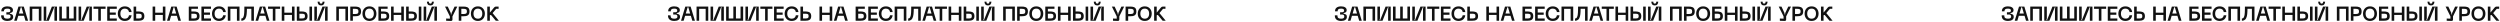 <?xml version="1.0" encoding="UTF-8"?> <svg xmlns="http://www.w3.org/2000/svg" width="4480" height="40" viewBox="0 0 4480 40" fill="none"> <path d="M1.98 27.48H6.624C6.624 29.736 7.128 31.308 8.136 32.196C9.144 33.06 10.86 33.492 13.284 33.492C15.276 33.492 16.716 33.18 17.604 32.556C18.516 31.932 18.972 30.96 18.972 29.64C18.972 27.216 17.628 26.004 14.94 26.004H11.412V21.972H14.94C17.388 21.972 18.612 20.928 18.612 18.84C18.612 17.712 18.204 16.872 17.388 16.32C16.596 15.744 15.228 15.456 13.284 15.456C10.956 15.456 9.324 15.828 8.388 16.572C7.452 17.316 6.984 18.552 6.984 20.28H2.34C2.34 17.304 3.312 15.084 5.256 13.62C7.2 12.156 9.876 11.424 13.284 11.424C16.356 11.424 18.78 12.024 20.556 13.224C22.356 14.424 23.256 16.092 23.256 18.228C23.256 19.86 22.776 21.048 21.816 21.792C20.88 22.536 19.5 23.064 17.676 23.376V24.564C18.612 24.732 19.38 24.912 19.98 25.104C20.604 25.296 21.216 25.596 21.816 26.004C22.44 26.388 22.896 26.928 23.184 27.624C23.472 28.32 23.616 29.184 23.616 30.216C23.616 32.568 22.68 34.38 20.808 35.652C18.936 36.9 16.428 37.524 13.284 37.524C9.78 37.524 7.02 36.732 5.004 35.148C2.988 33.54 1.98 30.984 1.98 27.48Z" fill="#111111"></path> <path d="M45.636 37.164L43.008 28.308H32.712L30.084 37.164H25.404L33.072 11.784H42.612L50.316 37.164H45.636ZM33.9 24.276H41.784L38.436 12.972H37.248L33.9 24.276Z" fill="#111111"></path> <path d="M74.199 11.784V37.164H69.555V15.816H57.855V37.164H53.211V11.784H74.199Z" fill="#111111"></path> <path d="M102.145 37.164H97.501V15.996L98.329 12.972H97.141L87.493 37.164H78.314V11.784H82.921V32.952L82.094 35.976H83.281L92.966 11.784H102.145V37.164Z" fill="#111111"></path> <path d="M132.075 11.784H136.719V37.164H106.227V11.784H110.871V33.132H119.151V11.784H123.795V33.132H132.075V11.784Z" fill="#111111"></path> <path d="M164.653 37.164H160.009V15.996L160.837 12.972H159.649L150.001 37.164H140.821V11.784H145.429V32.952L144.601 35.976H145.789L155.473 11.784H164.653V37.164Z" fill="#111111"></path> <path d="M189.185 11.784V15.816H180.725V37.164H176.081V15.816H167.549V11.784H189.185Z" fill="#111111"></path> <path d="M192.113 37.164V11.784H209.285V15.816H196.757V22.44H207.485V26.472H196.757V33.132H209.285V37.164H192.113Z" fill="#111111"></path> <path d="M211.089 24.456C211.089 20.688 212.229 17.58 214.509 15.132C216.789 12.66 219.837 11.424 223.653 11.424C227.085 11.424 229.869 12.336 232.005 14.16C234.141 15.96 235.401 18.432 235.785 21.576H231.141C230.853 19.608 230.049 18.096 228.729 17.04C227.433 15.984 225.765 15.456 223.725 15.456C221.205 15.456 219.237 16.26 217.821 17.868C216.429 19.452 215.733 21.648 215.733 24.456C215.733 27.264 216.429 29.472 217.821 31.08C219.237 32.688 221.205 33.492 223.725 33.492C225.765 33.492 227.433 32.964 228.729 31.908C230.049 30.828 230.853 29.304 231.141 27.336H235.785C235.401 30.504 234.141 33 232.005 34.824C229.869 36.624 227.085 37.524 223.653 37.524C219.837 37.524 216.789 36.3 214.509 33.852C212.229 31.38 211.089 28.248 211.089 24.456Z" fill="#111111"></path> <path d="M244.043 11.784V20.532H247.967C249.263 20.532 250.403 20.604 251.387 20.748C252.395 20.868 253.379 21.108 254.339 21.468C255.299 21.828 256.079 22.308 256.679 22.908C257.279 23.508 257.759 24.312 258.119 25.32C258.503 26.328 258.695 27.516 258.695 28.884C258.695 30.564 258.431 31.968 257.903 33.096C257.375 34.224 256.595 35.076 255.563 35.652C254.531 36.228 253.415 36.624 252.215 36.84C251.039 37.056 249.623 37.164 247.967 37.164H239.399V11.784H244.043ZM244.043 33.132H247.967C250.247 33.132 251.831 32.868 252.719 32.34C253.607 31.788 254.051 30.636 254.051 28.884C254.051 27.108 253.607 25.944 252.719 25.392C251.831 24.84 250.247 24.564 247.967 24.564H244.043V33.132Z" fill="#111111"></path> <path d="M291.788 11.784H296.396V37.164H291.788V26.76H278.144V37.164H273.5V11.784H278.144V22.728H291.788V11.784Z" fill="#111111"></path> <path d="M319.538 37.164L316.91 28.308H306.614L303.986 37.164H299.306L306.974 11.784H316.514L324.218 37.164H319.538ZM307.802 24.276H315.686L312.338 12.972H311.15L307.802 24.276Z" fill="#111111"></path> <path d="M346.861 20.532C348.157 20.532 349.297 20.604 350.281 20.748C351.289 20.868 352.273 21.108 353.233 21.468C354.193 21.828 354.973 22.308 355.573 22.908C356.173 23.508 356.653 24.312 357.013 25.32C357.397 26.328 357.589 27.516 357.589 28.884C357.589 30.564 357.325 31.968 356.797 33.096C356.269 34.224 355.489 35.076 354.457 35.652C353.425 36.228 352.309 36.624 351.109 36.84C349.933 37.056 348.517 37.164 346.861 37.164H338.293V11.784H354.745V15.816H342.937V20.532H346.861ZM346.861 33.132C349.141 33.132 350.725 32.868 351.613 32.34C352.501 31.788 352.945 30.636 352.945 28.884C352.945 27.108 352.501 25.944 351.613 25.392C350.725 24.84 349.141 24.564 346.861 24.564H342.937V33.132H346.861Z" fill="#111111"></path> <path d="M360.934 37.164V11.784H378.106V15.816H365.578V22.44H376.306V26.472H365.578V33.132H378.106V37.164H360.934Z" fill="#111111"></path> <path d="M379.91 24.456C379.91 20.688 381.05 17.58 383.33 15.132C385.61 12.66 388.658 11.424 392.474 11.424C395.906 11.424 398.69 12.336 400.826 14.16C402.962 15.96 404.222 18.432 404.606 21.576H399.962C399.674 19.608 398.87 18.096 397.55 17.04C396.254 15.984 394.586 15.456 392.546 15.456C390.026 15.456 388.058 16.26 386.642 17.868C385.25 19.452 384.554 21.648 384.554 24.456C384.554 27.264 385.25 29.472 386.642 31.08C388.058 32.688 390.026 33.492 392.546 33.492C394.586 33.492 396.254 32.964 397.55 31.908C398.87 30.828 399.674 29.304 399.962 27.336H404.606C404.222 30.504 402.962 33 400.826 34.824C398.69 36.624 395.906 37.524 392.474 37.524C388.658 37.524 385.61 36.3 383.33 33.852C381.05 31.38 379.91 28.248 379.91 24.456Z" fill="#111111"></path> <path d="M429.207 11.784V37.164H424.563V15.816H412.863V37.164H408.219V11.784H429.207Z" fill="#111111"></path> <path d="M455.015 11.784V37.164H450.407V15.816H442.487C442.463 17.712 442.415 19.356 442.343 20.748C442.295 22.14 442.187 23.628 442.019 25.212C441.851 26.796 441.623 28.14 441.335 29.244C441.047 30.324 440.651 31.404 440.147 32.484C439.643 33.54 439.043 34.392 438.347 35.04C437.675 35.664 436.835 36.18 435.827 36.588C434.843 36.972 433.715 37.164 432.443 37.164V33.132C433.331 33.132 434.087 32.916 434.711 32.484C435.359 32.052 435.875 31.296 436.259 30.216C436.643 29.112 436.955 28.08 437.195 27.12C437.435 26.136 437.591 24.648 437.663 22.656C437.759 20.664 437.819 19.044 437.843 17.796C437.867 16.524 437.879 14.592 437.879 12C437.879 11.904 437.879 11.832 437.879 11.784H455.015Z" fill="#111111"></path> <path d="M478.163 37.164L475.535 28.308H465.239L462.611 37.164H457.931L465.599 11.784H475.139L482.843 37.164H478.163ZM466.427 24.276H474.311L470.963 12.972H469.775L466.427 24.276Z" fill="#111111"></path> <path d="M501.97 11.784V15.816H493.51V37.164H488.866V15.816H480.334V11.784H501.97Z" fill="#111111"></path> <path d="M523.187 11.784H527.795V37.164H523.187V26.76H509.543V37.164H504.899V11.784H509.543V22.728H523.187V11.784Z" fill="#111111"></path> <path d="M536.543 11.784V20.532H540.467C541.763 20.532 542.903 20.604 543.887 20.748C544.895 20.868 545.879 21.108 546.839 21.468C547.799 21.828 548.579 22.308 549.179 22.908C549.779 23.508 550.259 24.312 550.619 25.32C551.003 26.328 551.195 27.516 551.195 28.884C551.195 30.564 550.931 31.968 550.403 33.096C549.875 34.224 549.095 35.076 548.063 35.652C547.031 36.228 545.915 36.624 544.715 36.84C543.539 37.056 542.123 37.164 540.467 37.164H531.899V11.784H536.543ZM554.543 11.784H559.151V37.164H554.543V11.784ZM536.543 33.132H540.467C542.747 33.132 544.331 32.868 545.219 32.34C546.107 31.788 546.551 30.636 546.551 28.884C546.551 27.108 546.107 25.944 545.219 25.392C544.331 24.84 542.747 24.564 540.467 24.564H536.543V33.132Z" fill="#111111"></path> <path d="M581.582 3C581.582 4.968 581.054 6.588 579.998 7.86C578.966 9.132 577.43 9.768 575.39 9.768C573.326 9.768 571.766 9.132 570.71 7.86C569.678 6.588 569.162 4.968 569.162 3H572.726C572.726 4.248 572.942 5.136 573.374 5.664C573.806 6.192 574.478 6.456 575.39 6.456C576.302 6.456 576.962 6.192 577.37 5.664C577.802 5.136 578.018 4.248 578.018 3H581.582ZM587.126 37.164H582.482V15.996L583.31 12.972H582.122L572.474 37.164H563.294V11.784H567.902V32.952L567.074 35.976H568.262L577.946 11.784H587.126V37.164Z" fill="#111111"></path> <path d="M623.621 11.784V37.164H618.977V15.816H607.277V37.164H602.633V11.784H623.621Z" fill="#111111"></path> <path d="M636.015 11.784C637.383 11.784 638.583 11.856 639.615 12C640.671 12.12 641.679 12.372 642.639 12.756C643.599 13.116 644.379 13.62 644.979 14.268C645.603 14.892 646.095 15.72 646.455 16.752C646.815 17.784 646.995 19.008 646.995 20.424C646.995 22.2 646.731 23.676 646.203 24.852C645.699 26.028 644.919 26.928 643.863 27.552C642.831 28.152 641.703 28.572 640.479 28.812C639.255 29.028 637.767 29.136 636.015 29.136H632.343V37.164H627.699V11.784H636.015ZM636.267 25.104C638.403 25.104 639.951 24.804 640.911 24.204C641.871 23.604 642.351 22.344 642.351 20.424C642.351 18.528 641.871 17.292 640.911 16.716C639.951 16.116 638.403 15.816 636.267 15.816H632.343V25.104H636.267Z" fill="#111111"></path> <path d="M652.907 33.852C650.651 31.38 649.523 28.248 649.523 24.456C649.523 20.664 650.651 17.544 652.907 15.096C655.187 12.648 658.235 11.424 662.051 11.424C665.867 11.424 668.903 12.66 671.159 15.132C673.415 17.58 674.543 20.688 674.543 24.456C674.543 28.248 673.415 31.38 671.159 33.852C668.903 36.3 665.867 37.524 662.051 37.524C658.235 37.524 655.187 36.3 652.907 33.852ZM656.183 17.904C654.839 19.512 654.167 21.696 654.167 24.456C654.167 27.216 654.839 29.412 656.183 31.044C657.527 32.676 659.483 33.492 662.051 33.492C664.619 33.492 666.563 32.676 667.883 31.044C669.227 29.412 669.899 27.216 669.899 24.456C669.899 21.696 669.227 19.512 667.883 17.904C666.539 16.272 664.595 15.456 662.051 15.456C659.483 15.456 657.527 16.272 656.183 17.904Z" fill="#111111"></path> <path d="M686.717 20.532C688.013 20.532 689.153 20.604 690.137 20.748C691.145 20.868 692.129 21.108 693.089 21.468C694.049 21.828 694.829 22.308 695.429 22.908C696.029 23.508 696.509 24.312 696.869 25.32C697.253 26.328 697.445 27.516 697.445 28.884C697.445 30.564 697.181 31.968 696.653 33.096C696.125 34.224 695.345 35.076 694.313 35.652C693.281 36.228 692.165 36.624 690.965 36.84C689.789 37.056 688.373 37.164 686.717 37.164H678.149V11.784H694.601V15.816H682.793V20.532H686.717ZM686.717 33.132C688.997 33.132 690.581 32.868 691.469 32.34C692.357 31.788 692.801 30.636 692.801 28.884C692.801 27.108 692.357 25.944 691.469 25.392C690.581 24.84 688.997 24.564 686.717 24.564H682.793V33.132H686.717Z" fill="#111111"></path> <path d="M719.077 11.784H723.685V37.164H719.077V26.76H705.433V37.164H700.789V11.784H705.433V22.728H719.077V11.784Z" fill="#111111"></path> <path d="M732.433 11.784V20.532H736.357C737.653 20.532 738.793 20.604 739.777 20.748C740.785 20.868 741.769 21.108 742.729 21.468C743.689 21.828 744.469 22.308 745.069 22.908C745.669 23.508 746.149 24.312 746.509 25.32C746.893 26.328 747.085 27.516 747.085 28.884C747.085 30.564 746.821 31.968 746.293 33.096C745.765 34.224 744.985 35.076 743.953 35.652C742.921 36.228 741.805 36.624 740.605 36.84C739.429 37.056 738.013 37.164 736.357 37.164H727.789V11.784H732.433ZM750.433 11.784H755.041V37.164H750.433V11.784ZM732.433 33.132H736.357C738.637 33.132 740.221 32.868 741.109 32.34C741.997 31.788 742.441 30.636 742.441 28.884C742.441 27.108 741.997 25.944 741.109 25.392C740.221 24.84 738.637 24.564 736.357 24.564H732.433V33.132Z" fill="#111111"></path> <path d="M777.473 3C777.473 4.968 776.945 6.588 775.889 7.86C774.857 9.132 773.321 9.768 771.281 9.768C769.217 9.768 767.657 9.132 766.601 7.86C765.569 6.588 765.053 4.968 765.053 3H768.617C768.617 4.248 768.833 5.136 769.265 5.664C769.697 6.192 770.369 6.456 771.281 6.456C772.193 6.456 772.853 6.192 773.261 5.664C773.693 5.136 773.909 4.248 773.909 3H777.473ZM783.017 37.164H778.373V15.996L779.201 12.972H778.013L768.365 37.164H759.185V11.784H763.793V32.952L762.965 35.976H764.153L773.837 11.784H783.017V37.164Z" fill="#111111"></path> <path d="M814.58 11.784H819.512L810.799 29.352V34.86C810.799 36.708 809.852 37.596 807.956 37.524L799.496 37.236V33.204L806.156 33.456V29.352L797.444 11.784H802.376L807.884 23.556V25.824H809.072V23.556L814.58 11.784Z" fill="#111111"></path> <path d="M830.359 11.784C831.727 11.784 832.927 11.856 833.959 12C835.015 12.12 836.023 12.372 836.983 12.756C837.943 13.116 838.723 13.62 839.323 14.268C839.947 14.892 840.439 15.72 840.799 16.752C841.159 17.784 841.339 19.008 841.339 20.424C841.339 22.2 841.075 23.676 840.547 24.852C840.043 26.028 839.263 26.928 838.207 27.552C837.175 28.152 836.047 28.572 834.823 28.812C833.599 29.028 832.111 29.136 830.359 29.136H826.687V37.164H822.043V11.784H830.359ZM830.611 25.104C832.747 25.104 834.295 24.804 835.255 24.204C836.215 23.604 836.695 22.344 836.695 20.424C836.695 18.528 836.215 17.292 835.255 16.716C834.295 16.116 832.747 15.816 830.611 15.816H826.687V25.104H830.611Z" fill="#111111"></path> <path d="M847.251 33.852C844.995 31.38 843.867 28.248 843.867 24.456C843.867 20.664 844.995 17.544 847.251 15.096C849.531 12.648 852.579 11.424 856.395 11.424C860.211 11.424 863.247 12.66 865.503 15.132C867.759 17.58 868.887 20.688 868.887 24.456C868.887 28.248 867.759 31.38 865.503 33.852C863.247 36.3 860.211 37.524 856.395 37.524C852.579 37.524 849.531 36.3 847.251 33.852ZM850.527 17.904C849.183 19.512 848.511 21.696 848.511 24.456C848.511 27.216 849.183 29.412 850.527 31.044C851.871 32.676 853.827 33.492 856.395 33.492C858.963 33.492 860.907 32.676 862.227 31.044C863.571 29.412 864.243 27.216 864.243 24.456C864.243 21.696 863.571 19.512 862.227 17.904C860.883 16.272 858.939 15.456 856.395 15.456C853.827 15.456 851.871 16.272 850.527 17.904Z" fill="#111111"></path> <path d="M888.459 37.164L879.783 26.724C879.255 27.084 878.607 27.3 877.839 27.372V37.164H873.195V11.784H877.839V22.584L885.507 13.368C886.371 12.312 887.463 11.784 888.783 11.784H893.499V15.816H889.143L882.735 23.448L893.967 37.164H888.459Z" fill="#111111"></path> <path d="M1196.98 27.48H1201.62C1201.62 29.736 1202.13 31.308 1203.14 32.196C1204.14 33.06 1205.86 33.492 1208.28 33.492C1210.28 33.492 1211.72 33.18 1212.6 32.556C1213.52 31.932 1213.97 30.96 1213.97 29.64C1213.97 27.216 1212.63 26.004 1209.94 26.004H1206.41V21.972H1209.94C1212.39 21.972 1213.61 20.928 1213.61 18.84C1213.61 17.712 1213.2 16.872 1212.39 16.32C1211.6 15.744 1210.23 15.456 1208.28 15.456C1205.96 15.456 1204.32 15.828 1203.39 16.572C1202.45 17.316 1201.98 18.552 1201.98 20.28H1197.34C1197.34 17.304 1198.31 15.084 1200.26 13.62C1202.2 12.156 1204.88 11.424 1208.28 11.424C1211.36 11.424 1213.78 12.024 1215.56 13.224C1217.36 14.424 1218.26 16.092 1218.26 18.228C1218.26 19.86 1217.78 21.048 1216.82 21.792C1215.88 22.536 1214.5 23.064 1212.68 23.376V24.564C1213.61 24.732 1214.38 24.912 1214.98 25.104C1215.6 25.296 1216.22 25.596 1216.82 26.004C1217.44 26.388 1217.9 26.928 1218.18 27.624C1218.47 28.32 1218.62 29.184 1218.62 30.216C1218.62 32.568 1217.68 34.38 1215.81 35.652C1213.94 36.9 1211.43 37.524 1208.28 37.524C1204.78 37.524 1202.02 36.732 1200 35.148C1197.99 33.54 1196.98 30.984 1196.98 27.48Z" fill="#111111"></path> <path d="M1240.64 37.164L1238.01 28.308H1227.71L1225.08 37.164H1220.4L1228.07 11.784H1237.61L1245.32 37.164H1240.64ZM1228.9 24.276H1236.78L1233.44 12.972H1232.25L1228.9 24.276Z" fill="#111111"></path> <path d="M1269.2 11.784V37.164H1264.56V15.816H1252.86V37.164H1248.21V11.784H1269.2Z" fill="#111111"></path> <path d="M1297.15 37.164H1292.5V15.996L1293.33 12.972H1292.14L1282.49 37.164H1273.31V11.784H1277.92V32.952L1277.09 35.976H1278.28L1287.97 11.784H1297.15V37.164Z" fill="#111111"></path> <path d="M1327.07 11.784H1331.72V37.164H1301.23V11.784H1305.87V33.132H1314.15V11.784H1318.79V33.132H1327.07V11.784Z" fill="#111111"></path> <path d="M1359.65 37.164H1355.01V15.996L1355.84 12.972H1354.65L1345 37.164H1335.82V11.784H1340.43V32.952L1339.6 35.976H1340.79L1350.47 11.784H1359.65V37.164Z" fill="#111111"></path> <path d="M1384.19 11.784V15.816H1375.72V37.164H1371.08V15.816H1362.55V11.784H1384.19Z" fill="#111111"></path> <path d="M1387.11 37.164V11.784H1404.29V15.816H1391.76V22.44H1402.49V26.472H1391.76V33.132H1404.29V37.164H1387.11Z" fill="#111111"></path> <path d="M1406.09 24.456C1406.09 20.688 1407.23 17.58 1409.51 15.132C1411.79 12.66 1414.84 11.424 1418.65 11.424C1422.09 11.424 1424.87 12.336 1427.01 14.16C1429.14 15.96 1430.4 18.432 1430.79 21.576H1426.14C1425.85 19.608 1425.05 18.096 1423.73 17.04C1422.43 15.984 1420.77 15.456 1418.73 15.456C1416.21 15.456 1414.24 16.26 1412.82 17.868C1411.43 19.452 1410.73 21.648 1410.73 24.456C1410.73 27.264 1411.43 29.472 1412.82 31.08C1414.24 32.688 1416.21 33.492 1418.73 33.492C1420.77 33.492 1422.43 32.964 1423.73 31.908C1425.05 30.828 1425.85 29.304 1426.14 27.336H1430.79C1430.4 30.504 1429.14 33 1427.01 34.824C1424.87 36.624 1422.09 37.524 1418.65 37.524C1414.84 37.524 1411.79 36.3 1409.51 33.852C1407.23 31.38 1406.09 28.248 1406.09 24.456Z" fill="#111111"></path> <path d="M1439.04 11.784V20.532H1442.97C1444.26 20.532 1445.4 20.604 1446.39 20.748C1447.39 20.868 1448.38 21.108 1449.34 21.468C1450.3 21.828 1451.08 22.308 1451.68 22.908C1452.28 23.508 1452.76 24.312 1453.12 25.32C1453.5 26.328 1453.69 27.516 1453.69 28.884C1453.69 30.564 1453.43 31.968 1452.9 33.096C1452.37 34.224 1451.59 35.076 1450.56 35.652C1449.53 36.228 1448.41 36.624 1447.21 36.84C1446.04 37.056 1444.62 37.164 1442.97 37.164H1434.4V11.784H1439.04ZM1439.04 33.132H1442.97C1445.25 33.132 1446.83 32.868 1447.72 32.34C1448.61 31.788 1449.05 30.636 1449.05 28.884C1449.05 27.108 1448.61 25.944 1447.72 25.392C1446.83 24.84 1445.25 24.564 1442.97 24.564H1439.04V33.132Z" fill="#111111"></path> <path d="M1486.79 11.784H1491.4V37.164H1486.79V26.76H1473.14V37.164H1468.5V11.784H1473.14V22.728H1486.79V11.784Z" fill="#111111"></path> <path d="M1514.54 37.164L1511.91 28.308H1501.61L1498.99 37.164H1494.31L1501.97 11.784H1511.51L1519.22 37.164H1514.54ZM1502.8 24.276H1510.69L1507.34 12.972H1506.15L1502.8 24.276Z" fill="#111111"></path> <path d="M1541.86 20.532C1543.16 20.532 1544.3 20.604 1545.28 20.748C1546.29 20.868 1547.27 21.108 1548.23 21.468C1549.19 21.828 1549.97 22.308 1550.57 22.908C1551.17 23.508 1551.65 24.312 1552.01 25.32C1552.4 26.328 1552.59 27.516 1552.59 28.884C1552.59 30.564 1552.33 31.968 1551.8 33.096C1551.27 34.224 1550.49 35.076 1549.46 35.652C1548.43 36.228 1547.31 36.624 1546.11 36.84C1544.93 37.056 1543.52 37.164 1541.86 37.164H1533.29V11.784H1549.75V15.816H1537.94V20.532H1541.86ZM1541.86 33.132C1544.14 33.132 1545.73 32.868 1546.61 32.34C1547.5 31.788 1547.95 30.636 1547.95 28.884C1547.95 27.108 1547.5 25.944 1546.61 25.392C1545.73 24.84 1544.14 24.564 1541.86 24.564H1537.94V33.132H1541.86Z" fill="#111111"></path> <path d="M1555.93 37.164V11.784H1573.11V15.816H1560.58V22.44H1571.31V26.472H1560.58V33.132H1573.11V37.164H1555.93Z" fill="#111111"></path> <path d="M1574.91 24.456C1574.91 20.688 1576.05 17.58 1578.33 15.132C1580.61 12.66 1583.66 11.424 1587.47 11.424C1590.91 11.424 1593.69 12.336 1595.83 14.16C1597.96 15.96 1599.22 18.432 1599.61 21.576H1594.96C1594.67 19.608 1593.87 18.096 1592.55 17.04C1591.25 15.984 1589.59 15.456 1587.55 15.456C1585.03 15.456 1583.06 16.26 1581.64 17.868C1580.25 19.452 1579.55 21.648 1579.55 24.456C1579.55 27.264 1580.25 29.472 1581.64 31.08C1583.06 32.688 1585.03 33.492 1587.55 33.492C1589.59 33.492 1591.25 32.964 1592.55 31.908C1593.87 30.828 1594.67 29.304 1594.96 27.336H1599.61C1599.22 30.504 1597.96 33 1595.83 34.824C1593.69 36.624 1590.91 37.524 1587.47 37.524C1583.66 37.524 1580.61 36.3 1578.33 33.852C1576.05 31.38 1574.91 28.248 1574.91 24.456Z" fill="#111111"></path> <path d="M1624.21 11.784V37.164H1619.56V15.816H1607.86V37.164H1603.22V11.784H1624.21Z" fill="#111111"></path> <path d="M1650.01 11.784V37.164H1645.41V15.816H1637.49C1637.46 17.712 1637.41 19.356 1637.34 20.748C1637.29 22.14 1637.19 23.628 1637.02 25.212C1636.85 26.796 1636.62 28.14 1636.33 29.244C1636.05 30.324 1635.65 31.404 1635.15 32.484C1634.64 33.54 1634.04 34.392 1633.35 35.04C1632.67 35.664 1631.83 36.18 1630.83 36.588C1629.84 36.972 1628.71 37.164 1627.44 37.164V33.132C1628.33 33.132 1629.09 32.916 1629.71 32.484C1630.36 32.052 1630.87 31.296 1631.26 30.216C1631.64 29.112 1631.95 28.08 1632.19 27.12C1632.43 26.136 1632.59 24.648 1632.66 22.656C1632.76 20.664 1632.82 19.044 1632.84 17.796C1632.87 16.524 1632.88 14.592 1632.88 12C1632.88 11.904 1632.88 11.832 1632.88 11.784H1650.01Z" fill="#111111"></path> <path d="M1673.16 37.164L1670.54 28.308H1660.24L1657.61 37.164H1652.93L1660.6 11.784H1670.14L1677.84 37.164H1673.16ZM1661.43 24.276H1669.31L1665.96 12.972H1664.78L1661.43 24.276Z" fill="#111111"></path> <path d="M1696.97 11.784V15.816H1688.51V37.164H1683.87V15.816H1675.33V11.784H1696.97Z" fill="#111111"></path> <path d="M1718.19 11.784H1722.79V37.164H1718.19V26.76H1704.54V37.164H1699.9V11.784H1704.54V22.728H1718.19V11.784Z" fill="#111111"></path> <path d="M1731.54 11.784V20.532H1735.47C1736.76 20.532 1737.9 20.604 1738.89 20.748C1739.89 20.868 1740.88 21.108 1741.84 21.468C1742.8 21.828 1743.58 22.308 1744.18 22.908C1744.78 23.508 1745.26 24.312 1745.62 25.32C1746 26.328 1746.19 27.516 1746.19 28.884C1746.19 30.564 1745.93 31.968 1745.4 33.096C1744.87 34.224 1744.09 35.076 1743.06 35.652C1742.03 36.228 1740.91 36.624 1739.71 36.84C1738.54 37.056 1737.12 37.164 1735.47 37.164H1726.9V11.784H1731.54ZM1749.54 11.784H1754.15V37.164H1749.54V11.784ZM1731.54 33.132H1735.47C1737.75 33.132 1739.33 32.868 1740.22 32.34C1741.11 31.788 1741.55 30.636 1741.55 28.884C1741.55 27.108 1741.11 25.944 1740.22 25.392C1739.33 24.84 1737.75 24.564 1735.47 24.564H1731.54V33.132Z" fill="#111111"></path> <path d="M1776.58 3C1776.58 4.968 1776.05 6.588 1775 7.86C1773.97 9.132 1772.43 9.768 1770.39 9.768C1768.33 9.768 1766.77 9.132 1765.71 7.86C1764.68 6.588 1764.16 4.968 1764.16 3H1767.73C1767.73 4.248 1767.94 5.136 1768.37 5.664C1768.81 6.192 1769.48 6.456 1770.39 6.456C1771.3 6.456 1771.96 6.192 1772.37 5.664C1772.8 5.136 1773.02 4.248 1773.02 3H1776.58ZM1782.13 37.164H1777.48V15.996L1778.31 12.972H1777.12L1767.47 37.164H1758.29V11.784H1762.9V32.952L1762.07 35.976H1763.26L1772.95 11.784H1782.13V37.164Z" fill="#111111"></path> <path d="M1818.62 11.784V37.164H1813.98V15.816H1802.28V37.164H1797.63V11.784H1818.62Z" fill="#111111"></path> <path d="M1831.02 11.784C1832.38 11.784 1833.58 11.856 1834.62 12C1835.67 12.12 1836.68 12.372 1837.64 12.756C1838.6 13.116 1839.38 13.62 1839.98 14.268C1840.6 14.892 1841.1 15.72 1841.46 16.752C1841.82 17.784 1842 19.008 1842 20.424C1842 22.2 1841.73 23.676 1841.2 24.852C1840.7 26.028 1839.92 26.928 1838.86 27.552C1837.83 28.152 1836.7 28.572 1835.48 28.812C1834.26 29.028 1832.77 29.136 1831.02 29.136H1827.34V37.164H1822.7V11.784H1831.02ZM1831.27 25.104C1833.4 25.104 1834.95 24.804 1835.91 24.204C1836.87 23.604 1837.35 22.344 1837.35 20.424C1837.35 18.528 1836.87 17.292 1835.91 16.716C1834.95 16.116 1833.4 15.816 1831.27 15.816H1827.34V25.104H1831.27Z" fill="#111111"></path> <path d="M1847.91 33.852C1845.65 31.38 1844.52 28.248 1844.52 24.456C1844.52 20.664 1845.65 17.544 1847.91 15.096C1850.19 12.648 1853.23 11.424 1857.05 11.424C1860.87 11.424 1863.9 12.66 1866.16 15.132C1868.41 17.58 1869.54 20.688 1869.54 24.456C1869.54 28.248 1868.41 31.38 1866.16 33.852C1863.9 36.3 1860.87 37.524 1857.05 37.524C1853.23 37.524 1850.19 36.3 1847.91 33.852ZM1851.18 17.904C1849.84 19.512 1849.17 21.696 1849.17 24.456C1849.17 27.216 1849.84 29.412 1851.18 31.044C1852.53 32.676 1854.48 33.492 1857.05 33.492C1859.62 33.492 1861.56 32.676 1862.88 31.044C1864.23 29.412 1864.9 27.216 1864.9 24.456C1864.9 21.696 1864.23 19.512 1862.88 17.904C1861.54 16.272 1859.59 15.456 1857.05 15.456C1854.48 15.456 1852.53 16.272 1851.18 17.904Z" fill="#111111"></path> <path d="M1881.72 20.532C1883.01 20.532 1884.15 20.604 1885.14 20.748C1886.14 20.868 1887.13 21.108 1888.09 21.468C1889.05 21.828 1889.83 22.308 1890.43 22.908C1891.03 23.508 1891.51 24.312 1891.87 25.32C1892.25 26.328 1892.44 27.516 1892.44 28.884C1892.44 30.564 1892.18 31.968 1891.65 33.096C1891.12 34.224 1890.34 35.076 1889.31 35.652C1888.28 36.228 1887.16 36.624 1885.96 36.84C1884.79 37.056 1883.37 37.164 1881.72 37.164H1873.15V11.784H1889.6V15.816H1877.79V20.532H1881.72ZM1881.72 33.132C1884 33.132 1885.58 32.868 1886.47 32.34C1887.36 31.788 1887.8 30.636 1887.8 28.884C1887.8 27.108 1887.36 25.944 1886.47 25.392C1885.58 24.84 1884 24.564 1881.72 24.564H1877.79V33.132H1881.72Z" fill="#111111"></path> <path d="M1914.08 11.784H1918.69V37.164H1914.08V26.76H1900.43V37.164H1895.79V11.784H1900.43V22.728H1914.08V11.784Z" fill="#111111"></path> <path d="M1927.43 11.784V20.532H1931.36C1932.65 20.532 1933.79 20.604 1934.78 20.748C1935.79 20.868 1936.77 21.108 1937.73 21.468C1938.69 21.828 1939.47 22.308 1940.07 22.908C1940.67 23.508 1941.15 24.312 1941.51 25.32C1941.89 26.328 1942.09 27.516 1942.09 28.884C1942.09 30.564 1941.82 31.968 1941.29 33.096C1940.77 34.224 1939.99 35.076 1938.95 35.652C1937.92 36.228 1936.81 36.624 1935.61 36.84C1934.43 37.056 1933.01 37.164 1931.36 37.164H1922.79V11.784H1927.43ZM1945.43 11.784H1950.04V37.164H1945.43V11.784ZM1927.43 33.132H1931.36C1933.64 33.132 1935.22 32.868 1936.11 32.34C1937 31.788 1937.44 30.636 1937.44 28.884C1937.44 27.108 1937 25.944 1936.11 25.392C1935.22 24.84 1933.64 24.564 1931.36 24.564H1927.43V33.132Z" fill="#111111"></path> <path d="M1972.47 3C1972.47 4.968 1971.94 6.588 1970.89 7.86C1969.86 9.132 1968.32 9.768 1966.28 9.768C1964.22 9.768 1962.66 9.132 1961.6 7.86C1960.57 6.588 1960.05 4.968 1960.05 3H1963.62C1963.62 4.248 1963.83 5.136 1964.26 5.664C1964.7 6.192 1965.37 6.456 1966.28 6.456C1967.19 6.456 1967.85 6.192 1968.26 5.664C1968.69 5.136 1968.91 4.248 1968.91 3H1972.47ZM1978.02 37.164H1973.37V15.996L1974.2 12.972H1973.01L1963.36 37.164H1954.18V11.784H1958.79V32.952L1957.96 35.976H1959.15L1968.84 11.784H1978.02V37.164Z" fill="#111111"></path> <path d="M2009.58 11.784H2014.51L2005.8 29.352V34.86C2005.8 36.708 2004.85 37.596 2002.96 37.524L1994.5 37.236V33.204L2001.16 33.456V29.352L1992.44 11.784H1997.38L2002.88 23.556V25.824H2004.07V23.556L2009.58 11.784Z" fill="#111111"></path> <path d="M2025.36 11.784C2026.73 11.784 2027.93 11.856 2028.96 12C2030.02 12.12 2031.02 12.372 2031.98 12.756C2032.94 13.116 2033.72 13.62 2034.32 14.268C2034.95 14.892 2035.44 15.72 2035.8 16.752C2036.16 17.784 2036.34 19.008 2036.34 20.424C2036.34 22.2 2036.07 23.676 2035.55 24.852C2035.04 26.028 2034.26 26.928 2033.21 27.552C2032.18 28.152 2031.05 28.572 2029.82 28.812C2028.6 29.028 2027.11 29.136 2025.36 29.136H2021.69V37.164H2017.04V11.784H2025.36ZM2025.61 25.104C2027.75 25.104 2029.3 24.804 2030.26 24.204C2031.22 23.604 2031.7 22.344 2031.7 20.424C2031.7 18.528 2031.22 17.292 2030.26 16.716C2029.3 16.116 2027.75 15.816 2025.61 15.816H2021.69V25.104H2025.61Z" fill="#111111"></path> <path d="M2042.25 33.852C2039.99 31.38 2038.87 28.248 2038.87 24.456C2038.87 20.664 2039.99 17.544 2042.25 15.096C2044.53 12.648 2047.58 11.424 2051.39 11.424C2055.21 11.424 2058.25 12.66 2060.5 15.132C2062.76 17.58 2063.89 20.688 2063.89 24.456C2063.89 28.248 2062.76 31.38 2060.5 33.852C2058.25 36.3 2055.21 37.524 2051.39 37.524C2047.58 37.524 2044.53 36.3 2042.25 33.852ZM2045.53 17.904C2044.18 19.512 2043.51 21.696 2043.51 24.456C2043.51 27.216 2044.18 29.412 2045.53 31.044C2046.87 32.676 2048.83 33.492 2051.39 33.492C2053.96 33.492 2055.91 32.676 2057.23 31.044C2058.57 29.412 2059.24 27.216 2059.24 24.456C2059.24 21.696 2058.57 19.512 2057.23 17.904C2055.88 16.272 2053.94 15.456 2051.39 15.456C2048.83 15.456 2046.87 16.272 2045.53 17.904Z" fill="#111111"></path> <path d="M2083.46 37.164L2074.78 26.724C2074.26 27.084 2073.61 27.3 2072.84 27.372V37.164H2068.2V11.784H2072.84V22.584L2080.51 13.368C2081.37 12.312 2082.46 11.784 2083.78 11.784H2088.5V15.816H2084.14L2077.74 23.448L2088.97 37.164H2083.46Z" fill="#111111"></path> <path d="M2391.98 27.48H2396.62C2396.62 29.736 2397.13 31.308 2398.14 32.196C2399.14 33.06 2400.86 33.492 2403.28 33.492C2405.28 33.492 2406.72 33.18 2407.6 32.556C2408.52 31.932 2408.97 30.96 2408.97 29.64C2408.97 27.216 2407.63 26.004 2404.94 26.004H2401.41V21.972H2404.94C2407.39 21.972 2408.61 20.928 2408.61 18.84C2408.61 17.712 2408.2 16.872 2407.39 16.32C2406.6 15.744 2405.23 15.456 2403.28 15.456C2400.96 15.456 2399.32 15.828 2398.39 16.572C2397.45 17.316 2396.98 18.552 2396.98 20.28H2392.34C2392.34 17.304 2393.31 15.084 2395.26 13.62C2397.2 12.156 2399.88 11.424 2403.28 11.424C2406.36 11.424 2408.78 12.024 2410.56 13.224C2412.36 14.424 2413.26 16.092 2413.26 18.228C2413.26 19.86 2412.78 21.048 2411.82 21.792C2410.88 22.536 2409.5 23.064 2407.68 23.376V24.564C2408.61 24.732 2409.38 24.912 2409.98 25.104C2410.6 25.296 2411.22 25.596 2411.82 26.004C2412.44 26.388 2412.9 26.928 2413.18 27.624C2413.47 28.32 2413.62 29.184 2413.62 30.216C2413.62 32.568 2412.68 34.38 2410.81 35.652C2408.94 36.9 2406.43 37.524 2403.28 37.524C2399.78 37.524 2397.02 36.732 2395 35.148C2392.99 33.54 2391.98 30.984 2391.98 27.48Z" fill="#111111"></path> <path d="M2435.64 37.164L2433.01 28.308H2422.71L2420.08 37.164H2415.4L2423.07 11.784H2432.61L2440.32 37.164H2435.64ZM2423.9 24.276H2431.78L2428.44 12.972H2427.25L2423.9 24.276Z" fill="#111111"></path> <path d="M2464.2 11.784V37.164H2459.56V15.816H2447.85V37.164H2443.21V11.784H2464.2Z" fill="#111111"></path> <path d="M2492.15 37.164H2487.5V15.996L2488.33 12.972H2487.14L2477.49 37.164H2468.31V11.784H2472.92V32.952L2472.09 35.976H2473.28L2482.97 11.784H2492.15V37.164Z" fill="#111111"></path> <path d="M2522.07 11.784H2526.72V37.164H2496.23V11.784H2500.87V33.132H2509.15V11.784H2513.79V33.132H2522.07V11.784Z" fill="#111111"></path> <path d="M2554.65 37.164H2550.01V15.996L2550.84 12.972H2549.65L2540 37.164H2530.82V11.784H2535.43V32.952L2534.6 35.976H2535.79L2545.47 11.784H2554.65V37.164Z" fill="#111111"></path> <path d="M2579.19 11.784V15.816H2570.73V37.164H2566.08V15.816H2557.55V11.784H2579.19Z" fill="#111111"></path> <path d="M2582.11 37.164V11.784H2599.29V15.816H2586.76V22.44H2597.49V26.472H2586.76V33.132H2599.29V37.164H2582.11Z" fill="#111111"></path> <path d="M2601.09 24.456C2601.09 20.688 2602.23 17.58 2604.51 15.132C2606.79 12.66 2609.84 11.424 2613.65 11.424C2617.09 11.424 2619.87 12.336 2622.01 14.16C2624.14 15.96 2625.4 18.432 2625.79 21.576H2621.14C2620.85 19.608 2620.05 18.096 2618.73 17.04C2617.43 15.984 2615.77 15.456 2613.73 15.456C2611.21 15.456 2609.24 16.26 2607.82 17.868C2606.43 19.452 2605.73 21.648 2605.73 24.456C2605.73 27.264 2606.43 29.472 2607.82 31.08C2609.24 32.688 2611.21 33.492 2613.73 33.492C2615.77 33.492 2617.43 32.964 2618.73 31.908C2620.05 30.828 2620.85 29.304 2621.14 27.336H2625.79C2625.4 30.504 2624.14 33 2622.01 34.824C2619.87 36.624 2617.09 37.524 2613.65 37.524C2609.84 37.524 2606.79 36.3 2604.51 33.852C2602.23 31.38 2601.09 28.248 2601.09 24.456Z" fill="#111111"></path> <path d="M2634.04 11.784V20.532H2637.97C2639.26 20.532 2640.4 20.604 2641.39 20.748C2642.39 20.868 2643.38 21.108 2644.34 21.468C2645.3 21.828 2646.08 22.308 2646.68 22.908C2647.28 23.508 2647.76 24.312 2648.12 25.32C2648.5 26.328 2648.69 27.516 2648.69 28.884C2648.69 30.564 2648.43 31.968 2647.9 33.096C2647.37 34.224 2646.59 35.076 2645.56 35.652C2644.53 36.228 2643.41 36.624 2642.21 36.84C2641.04 37.056 2639.62 37.164 2637.97 37.164H2629.4V11.784H2634.04ZM2634.04 33.132H2637.97C2640.25 33.132 2641.83 32.868 2642.72 32.34C2643.61 31.788 2644.05 30.636 2644.05 28.884C2644.05 27.108 2643.61 25.944 2642.72 25.392C2641.83 24.84 2640.25 24.564 2637.97 24.564H2634.04V33.132Z" fill="#111111"></path> <path d="M2681.79 11.784H2686.4V37.164H2681.79V26.76H2668.14V37.164H2663.5V11.784H2668.14V22.728H2681.79V11.784Z" fill="#111111"></path> <path d="M2709.54 37.164L2706.91 28.308H2696.61L2693.99 37.164H2689.31L2696.97 11.784H2706.51L2714.22 37.164H2709.54ZM2697.8 24.276H2705.69L2702.34 12.972H2701.15L2697.8 24.276Z" fill="#111111"></path> <path d="M2736.86 20.532C2738.16 20.532 2739.3 20.604 2740.28 20.748C2741.29 20.868 2742.27 21.108 2743.23 21.468C2744.19 21.828 2744.97 22.308 2745.57 22.908C2746.17 23.508 2746.65 24.312 2747.01 25.32C2747.4 26.328 2747.59 27.516 2747.59 28.884C2747.59 30.564 2747.33 31.968 2746.8 33.096C2746.27 34.224 2745.49 35.076 2744.46 35.652C2743.43 36.228 2742.31 36.624 2741.11 36.84C2739.93 37.056 2738.52 37.164 2736.86 37.164H2728.29V11.784H2744.75V15.816H2732.94V20.532H2736.86ZM2736.86 33.132C2739.14 33.132 2740.73 32.868 2741.61 32.34C2742.5 31.788 2742.95 30.636 2742.95 28.884C2742.95 27.108 2742.5 25.944 2741.61 25.392C2740.73 24.84 2739.14 24.564 2736.86 24.564H2732.94V33.132H2736.86Z" fill="#111111"></path> <path d="M2750.93 37.164V11.784H2768.11V15.816H2755.58V22.44H2766.31V26.472H2755.58V33.132H2768.11V37.164H2750.93Z" fill="#111111"></path> <path d="M2769.91 24.456C2769.91 20.688 2771.05 17.58 2773.33 15.132C2775.61 12.66 2778.66 11.424 2782.47 11.424C2785.91 11.424 2788.69 12.336 2790.83 14.16C2792.96 15.96 2794.22 18.432 2794.61 21.576H2789.96C2789.67 19.608 2788.87 18.096 2787.55 17.04C2786.25 15.984 2784.59 15.456 2782.55 15.456C2780.03 15.456 2778.06 16.26 2776.64 17.868C2775.25 19.452 2774.55 21.648 2774.55 24.456C2774.55 27.264 2775.25 29.472 2776.64 31.08C2778.06 32.688 2780.03 33.492 2782.55 33.492C2784.59 33.492 2786.25 32.964 2787.55 31.908C2788.87 30.828 2789.67 29.304 2789.96 27.336H2794.61C2794.22 30.504 2792.96 33 2790.83 34.824C2788.69 36.624 2785.91 37.524 2782.47 37.524C2778.66 37.524 2775.61 36.3 2773.33 33.852C2771.05 31.38 2769.91 28.248 2769.91 24.456Z" fill="#111111"></path> <path d="M2819.21 11.784V37.164H2814.56V15.816H2802.86V37.164H2798.22V11.784H2819.21Z" fill="#111111"></path> <path d="M2845.01 11.784V37.164H2840.41V15.816H2832.49C2832.46 17.712 2832.42 19.356 2832.34 20.748C2832.3 22.14 2832.19 23.628 2832.02 25.212C2831.85 26.796 2831.62 28.14 2831.33 29.244C2831.05 30.324 2830.65 31.404 2830.15 32.484C2829.64 33.54 2829.04 34.392 2828.35 35.04C2827.67 35.664 2826.83 36.18 2825.83 36.588C2824.84 36.972 2823.71 37.164 2822.44 37.164V33.132C2823.33 33.132 2824.09 32.916 2824.71 32.484C2825.36 32.052 2825.88 31.296 2826.26 30.216C2826.64 29.112 2826.95 28.08 2827.19 27.12C2827.43 26.136 2827.59 24.648 2827.66 22.656C2827.76 20.664 2827.82 19.044 2827.84 17.796C2827.87 16.524 2827.88 14.592 2827.88 12C2827.88 11.904 2827.88 11.832 2827.88 11.784H2845.01Z" fill="#111111"></path> <path d="M2868.16 37.164L2865.54 28.308H2855.24L2852.61 37.164H2847.93L2855.6 11.784H2865.14L2872.84 37.164H2868.16ZM2856.43 24.276H2864.31L2860.96 12.972H2859.78L2856.43 24.276Z" fill="#111111"></path> <path d="M2891.97 11.784V15.816H2883.51V37.164H2878.87V15.816H2870.33V11.784H2891.97Z" fill="#111111"></path> <path d="M2913.19 11.784H2917.79V37.164H2913.19V26.76H2899.54V37.164H2894.9V11.784H2899.54V22.728H2913.19V11.784Z" fill="#111111"></path> <path d="M2926.54 11.784V20.532H2930.47C2931.76 20.532 2932.9 20.604 2933.89 20.748C2934.89 20.868 2935.88 21.108 2936.84 21.468C2937.8 21.828 2938.58 22.308 2939.18 22.908C2939.78 23.508 2940.26 24.312 2940.62 25.32C2941 26.328 2941.19 27.516 2941.19 28.884C2941.19 30.564 2940.93 31.968 2940.4 33.096C2939.87 34.224 2939.09 35.076 2938.06 35.652C2937.03 36.228 2935.91 36.624 2934.71 36.84C2933.54 37.056 2932.12 37.164 2930.47 37.164H2921.9V11.784H2926.54ZM2944.54 11.784H2949.15V37.164H2944.54V11.784ZM2926.54 33.132H2930.47C2932.75 33.132 2934.33 32.868 2935.22 32.34C2936.11 31.788 2936.55 30.636 2936.55 28.884C2936.55 27.108 2936.11 25.944 2935.22 25.392C2934.33 24.84 2932.75 24.564 2930.47 24.564H2926.54V33.132Z" fill="#111111"></path> <path d="M2971.58 3C2971.58 4.968 2971.05 6.588 2970 7.86C2968.97 9.132 2967.43 9.768 2965.39 9.768C2963.33 9.768 2961.77 9.132 2960.71 7.86C2959.68 6.588 2959.16 4.968 2959.16 3H2962.73C2962.73 4.248 2962.94 5.136 2963.37 5.664C2963.81 6.192 2964.48 6.456 2965.39 6.456C2966.3 6.456 2966.96 6.192 2967.37 5.664C2967.8 5.136 2968.02 4.248 2968.02 3H2971.58ZM2977.13 37.164H2972.48V15.996L2973.31 12.972H2972.12L2962.47 37.164H2953.29V11.784H2957.9V32.952L2957.07 35.976H2958.26L2967.95 11.784H2977.13V37.164Z" fill="#111111"></path> <path d="M3013.62 11.784V37.164H3008.98V15.816H2997.28V37.164H2992.63V11.784H3013.62Z" fill="#111111"></path> <path d="M3026.02 11.784C3027.38 11.784 3028.58 11.856 3029.62 12C3030.67 12.12 3031.68 12.372 3032.64 12.756C3033.6 13.116 3034.38 13.62 3034.98 14.268C3035.6 14.892 3036.1 15.72 3036.46 16.752C3036.82 17.784 3037 19.008 3037 20.424C3037 22.2 3036.73 23.676 3036.2 24.852C3035.7 26.028 3034.92 26.928 3033.86 27.552C3032.83 28.152 3031.7 28.572 3030.48 28.812C3029.26 29.028 3027.77 29.136 3026.02 29.136H3022.34V37.164H3017.7V11.784H3026.02ZM3026.27 25.104C3028.4 25.104 3029.95 24.804 3030.91 24.204C3031.87 23.604 3032.35 22.344 3032.35 20.424C3032.35 18.528 3031.87 17.292 3030.91 16.716C3029.95 16.116 3028.4 15.816 3026.27 15.816H3022.34V25.104H3026.27Z" fill="#111111"></path> <path d="M3042.91 33.852C3040.65 31.38 3039.52 28.248 3039.52 24.456C3039.52 20.664 3040.65 17.544 3042.91 15.096C3045.19 12.648 3048.24 11.424 3052.05 11.424C3055.87 11.424 3058.9 12.66 3061.16 15.132C3063.41 17.58 3064.54 20.688 3064.54 24.456C3064.54 28.248 3063.41 31.38 3061.16 33.852C3058.9 36.3 3055.87 37.524 3052.05 37.524C3048.24 37.524 3045.19 36.3 3042.91 33.852ZM3046.18 17.904C3044.84 19.512 3044.17 21.696 3044.17 24.456C3044.17 27.216 3044.84 29.412 3046.18 31.044C3047.53 32.676 3049.48 33.492 3052.05 33.492C3054.62 33.492 3056.56 32.676 3057.88 31.044C3059.23 29.412 3059.9 27.216 3059.9 24.456C3059.9 21.696 3059.23 19.512 3057.88 17.904C3056.54 16.272 3054.6 15.456 3052.05 15.456C3049.48 15.456 3047.53 16.272 3046.18 17.904Z" fill="#111111"></path> <path d="M3076.72 20.532C3078.01 20.532 3079.15 20.604 3080.14 20.748C3081.14 20.868 3082.13 21.108 3083.09 21.468C3084.05 21.828 3084.83 22.308 3085.43 22.908C3086.03 23.508 3086.51 24.312 3086.87 25.32C3087.25 26.328 3087.44 27.516 3087.44 28.884C3087.44 30.564 3087.18 31.968 3086.65 33.096C3086.12 34.224 3085.34 35.076 3084.31 35.652C3083.28 36.228 3082.16 36.624 3080.96 36.84C3079.79 37.056 3078.37 37.164 3076.72 37.164H3068.15V11.784H3084.6V15.816H3072.79V20.532H3076.72ZM3076.72 33.132C3079 33.132 3080.58 32.868 3081.47 32.34C3082.36 31.788 3082.8 30.636 3082.8 28.884C3082.8 27.108 3082.36 25.944 3081.47 25.392C3080.58 24.84 3079 24.564 3076.72 24.564H3072.79V33.132H3076.72Z" fill="#111111"></path> <path d="M3109.08 11.784H3113.69V37.164H3109.08V26.76H3095.43V37.164H3090.79V11.784H3095.43V22.728H3109.08V11.784Z" fill="#111111"></path> <path d="M3122.43 11.784V20.532H3126.36C3127.65 20.532 3128.79 20.604 3129.78 20.748C3130.79 20.868 3131.77 21.108 3132.73 21.468C3133.69 21.828 3134.47 22.308 3135.07 22.908C3135.67 23.508 3136.15 24.312 3136.51 25.32C3136.89 26.328 3137.09 27.516 3137.09 28.884C3137.09 30.564 3136.82 31.968 3136.29 33.096C3135.77 34.224 3134.99 35.076 3133.95 35.652C3132.92 36.228 3131.81 36.624 3130.61 36.84C3129.43 37.056 3128.01 37.164 3126.36 37.164H3117.79V11.784H3122.43ZM3140.43 11.784H3145.04V37.164H3140.43V11.784ZM3122.43 33.132H3126.36C3128.64 33.132 3130.22 32.868 3131.11 32.34C3132 31.788 3132.44 30.636 3132.44 28.884C3132.44 27.108 3132 25.944 3131.11 25.392C3130.22 24.84 3128.64 24.564 3126.36 24.564H3122.43V33.132Z" fill="#111111"></path> <path d="M3167.47 3C3167.47 4.968 3166.94 6.588 3165.89 7.86C3164.86 9.132 3163.32 9.768 3161.28 9.768C3159.22 9.768 3157.66 9.132 3156.6 7.86C3155.57 6.588 3155.05 4.968 3155.05 3H3158.62C3158.62 4.248 3158.83 5.136 3159.26 5.664C3159.7 6.192 3160.37 6.456 3161.28 6.456C3162.19 6.456 3162.85 6.192 3163.26 5.664C3163.69 5.136 3163.91 4.248 3163.91 3H3167.47ZM3173.02 37.164H3168.37V15.996L3169.2 12.972H3168.01L3158.36 37.164H3149.18V11.784H3153.79V32.952L3152.96 35.976H3154.15L3163.84 11.784H3173.02V37.164Z" fill="#111111"></path> <path d="M3204.58 11.784H3209.51L3200.8 29.352V34.86C3200.8 36.708 3199.85 37.596 3197.96 37.524L3189.5 37.236V33.204L3196.16 33.456V29.352L3187.44 11.784H3192.38L3197.88 23.556V25.824H3199.07V23.556L3204.58 11.784Z" fill="#111111"></path> <path d="M3220.36 11.784C3221.73 11.784 3222.93 11.856 3223.96 12C3225.01 12.12 3226.02 12.372 3226.98 12.756C3227.94 13.116 3228.72 13.62 3229.32 14.268C3229.95 14.892 3230.44 15.72 3230.8 16.752C3231.16 17.784 3231.34 19.008 3231.34 20.424C3231.34 22.2 3231.08 23.676 3230.55 24.852C3230.04 26.028 3229.26 26.928 3228.21 27.552C3227.18 28.152 3226.05 28.572 3224.82 28.812C3223.6 29.028 3222.11 29.136 3220.36 29.136H3216.69V37.164H3212.04V11.784H3220.36ZM3220.61 25.104C3222.75 25.104 3224.3 24.804 3225.26 24.204C3226.22 23.604 3226.7 22.344 3226.7 20.424C3226.7 18.528 3226.22 17.292 3225.26 16.716C3224.3 16.116 3222.75 15.816 3220.61 15.816H3216.69V25.104H3220.61Z" fill="#111111"></path> <path d="M3237.25 33.852C3234.99 31.38 3233.87 28.248 3233.87 24.456C3233.87 20.664 3234.99 17.544 3237.25 15.096C3239.53 12.648 3242.58 11.424 3246.39 11.424C3250.21 11.424 3253.25 12.66 3255.5 15.132C3257.76 17.58 3258.89 20.688 3258.89 24.456C3258.89 28.248 3257.76 31.38 3255.5 33.852C3253.25 36.3 3250.21 37.524 3246.39 37.524C3242.58 37.524 3239.53 36.3 3237.25 33.852ZM3240.53 17.904C3239.18 19.512 3238.51 21.696 3238.51 24.456C3238.51 27.216 3239.18 29.412 3240.53 31.044C3241.87 32.676 3243.83 33.492 3246.39 33.492C3248.96 33.492 3250.91 32.676 3252.23 31.044C3253.57 29.412 3254.24 27.216 3254.24 24.456C3254.24 21.696 3253.57 19.512 3252.23 17.904C3250.88 16.272 3248.94 15.456 3246.39 15.456C3243.83 15.456 3241.87 16.272 3240.53 17.904Z" fill="#111111"></path> <path d="M3278.46 37.164L3269.78 26.724C3269.26 27.084 3268.61 27.3 3267.84 27.372V37.164H3263.2V11.784H3267.84V22.584L3275.51 13.368C3276.37 12.312 3277.46 11.784 3278.78 11.784H3283.5V15.816H3279.14L3272.74 23.448L3283.97 37.164H3278.46Z" fill="#111111"></path> <path d="M3586.98 27.48H3591.62C3591.62 29.736 3592.13 31.308 3593.14 32.196C3594.14 33.06 3595.86 33.492 3598.28 33.492C3600.28 33.492 3601.72 33.18 3602.6 32.556C3603.52 31.932 3603.97 30.96 3603.97 29.64C3603.97 27.216 3602.63 26.004 3599.94 26.004H3596.41V21.972H3599.94C3602.39 21.972 3603.61 20.928 3603.61 18.84C3603.61 17.712 3603.2 16.872 3602.39 16.32C3601.6 15.744 3600.23 15.456 3598.28 15.456C3595.96 15.456 3594.32 15.828 3593.39 16.572C3592.45 17.316 3591.98 18.552 3591.98 20.28H3587.34C3587.34 17.304 3588.31 15.084 3590.26 13.62C3592.2 12.156 3594.88 11.424 3598.28 11.424C3601.36 11.424 3603.78 12.024 3605.56 13.224C3607.36 14.424 3608.26 16.092 3608.26 18.228C3608.26 19.86 3607.78 21.048 3606.82 21.792C3605.88 22.536 3604.5 23.064 3602.68 23.376V24.564C3603.61 24.732 3604.38 24.912 3604.98 25.104C3605.6 25.296 3606.22 25.596 3606.82 26.004C3607.44 26.388 3607.9 26.928 3608.18 27.624C3608.47 28.32 3608.62 29.184 3608.62 30.216C3608.62 32.568 3607.68 34.38 3605.81 35.652C3603.94 36.9 3601.43 37.524 3598.28 37.524C3594.78 37.524 3592.02 36.732 3590 35.148C3587.99 33.54 3586.98 30.984 3586.98 27.48Z" fill="#111111"></path> <path d="M3630.64 37.164L3628.01 28.308H3617.71L3615.08 37.164H3610.4L3618.07 11.784H3627.61L3635.32 37.164H3630.64ZM3618.9 24.276H3626.78L3623.44 12.972H3622.25L3618.9 24.276Z" fill="#111111"></path> <path d="M3659.2 11.784V37.164H3654.56V15.816H3642.85V37.164H3638.21V11.784H3659.2Z" fill="#111111"></path> <path d="M3687.15 37.164H3682.5V15.996L3683.33 12.972H3682.14L3672.49 37.164H3663.31V11.784H3667.92V32.952L3667.09 35.976H3668.28L3677.97 11.784H3687.15V37.164Z" fill="#111111"></path> <path d="M3717.07 11.784H3721.72V37.164H3691.23V11.784H3695.87V33.132H3704.15V11.784H3708.79V33.132H3717.07V11.784Z" fill="#111111"></path> <path d="M3749.65 37.164H3745.01V15.996L3745.84 12.972H3744.65L3735 37.164H3725.82V11.784H3730.43V32.952L3729.6 35.976H3730.79L3740.47 11.784H3749.65V37.164Z" fill="#111111"></path> <path d="M3774.19 11.784V15.816H3765.73V37.164H3761.08V15.816H3752.55V11.784H3774.19Z" fill="#111111"></path> <path d="M3777.11 37.164V11.784H3794.29V15.816H3781.76V22.44H3792.49V26.472H3781.76V33.132H3794.29V37.164H3777.11Z" fill="#111111"></path> <path d="M3796.09 24.456C3796.09 20.688 3797.23 17.58 3799.51 15.132C3801.79 12.66 3804.84 11.424 3808.65 11.424C3812.09 11.424 3814.87 12.336 3817.01 14.16C3819.14 15.96 3820.4 18.432 3820.79 21.576H3816.14C3815.85 19.608 3815.05 18.096 3813.73 17.04C3812.43 15.984 3810.77 15.456 3808.73 15.456C3806.21 15.456 3804.24 16.26 3802.82 17.868C3801.43 19.452 3800.73 21.648 3800.73 24.456C3800.73 27.264 3801.43 29.472 3802.82 31.08C3804.24 32.688 3806.21 33.492 3808.73 33.492C3810.77 33.492 3812.43 32.964 3813.73 31.908C3815.05 30.828 3815.85 29.304 3816.14 27.336H3820.79C3820.4 30.504 3819.14 33 3817.01 34.824C3814.87 36.624 3812.09 37.524 3808.65 37.524C3804.84 37.524 3801.79 36.3 3799.51 33.852C3797.23 31.38 3796.09 28.248 3796.09 24.456Z" fill="#111111"></path> <path d="M3829.04 11.784V20.532H3832.97C3834.26 20.532 3835.4 20.604 3836.39 20.748C3837.39 20.868 3838.38 21.108 3839.34 21.468C3840.3 21.828 3841.08 22.308 3841.68 22.908C3842.28 23.508 3842.76 24.312 3843.12 25.32C3843.5 26.328 3843.69 27.516 3843.69 28.884C3843.69 30.564 3843.43 31.968 3842.9 33.096C3842.37 34.224 3841.59 35.076 3840.56 35.652C3839.53 36.228 3838.41 36.624 3837.21 36.84C3836.04 37.056 3834.62 37.164 3832.97 37.164H3824.4V11.784H3829.04ZM3829.04 33.132H3832.97C3835.25 33.132 3836.83 32.868 3837.72 32.34C3838.61 31.788 3839.05 30.636 3839.05 28.884C3839.05 27.108 3838.61 25.944 3837.72 25.392C3836.83 24.84 3835.25 24.564 3832.97 24.564H3829.04V33.132Z" fill="#111111"></path> <path d="M3876.79 11.784H3881.4V37.164H3876.79V26.76H3863.14V37.164H3858.5V11.784H3863.14V22.728H3876.79V11.784Z" fill="#111111"></path> <path d="M3904.54 37.164L3901.91 28.308H3891.61L3888.99 37.164H3884.31L3891.97 11.784H3901.51L3909.22 37.164H3904.54ZM3892.8 24.276H3900.69L3897.34 12.972H3896.15L3892.8 24.276Z" fill="#111111"></path> <path d="M3931.86 20.532C3933.16 20.532 3934.3 20.604 3935.28 20.748C3936.29 20.868 3937.27 21.108 3938.23 21.468C3939.19 21.828 3939.97 22.308 3940.57 22.908C3941.17 23.508 3941.65 24.312 3942.01 25.32C3942.4 26.328 3942.59 27.516 3942.59 28.884C3942.59 30.564 3942.33 31.968 3941.8 33.096C3941.27 34.224 3940.49 35.076 3939.46 35.652C3938.43 36.228 3937.31 36.624 3936.11 36.84C3934.93 37.056 3933.52 37.164 3931.86 37.164H3923.29V11.784H3939.75V15.816H3927.94V20.532H3931.86ZM3931.86 33.132C3934.14 33.132 3935.73 32.868 3936.61 32.34C3937.5 31.788 3937.95 30.636 3937.95 28.884C3937.95 27.108 3937.5 25.944 3936.61 25.392C3935.73 24.84 3934.14 24.564 3931.86 24.564H3927.94V33.132H3931.86Z" fill="#111111"></path> <path d="M3945.93 37.164V11.784H3963.11V15.816H3950.58V22.44H3961.31V26.472H3950.58V33.132H3963.11V37.164H3945.93Z" fill="#111111"></path> <path d="M3964.91 24.456C3964.91 20.688 3966.05 17.58 3968.33 15.132C3970.61 12.66 3973.66 11.424 3977.47 11.424C3980.91 11.424 3983.69 12.336 3985.83 14.16C3987.96 15.96 3989.22 18.432 3989.61 21.576H3984.96C3984.67 19.608 3983.87 18.096 3982.55 17.04C3981.25 15.984 3979.59 15.456 3977.55 15.456C3975.03 15.456 3973.06 16.26 3971.64 17.868C3970.25 19.452 3969.55 21.648 3969.55 24.456C3969.55 27.264 3970.25 29.472 3971.64 31.08C3973.06 32.688 3975.03 33.492 3977.55 33.492C3979.59 33.492 3981.25 32.964 3982.55 31.908C3983.87 30.828 3984.67 29.304 3984.96 27.336H3989.61C3989.22 30.504 3987.96 33 3985.83 34.824C3983.69 36.624 3980.91 37.524 3977.47 37.524C3973.66 37.524 3970.61 36.3 3968.33 33.852C3966.05 31.38 3964.91 28.248 3964.91 24.456Z" fill="#111111"></path> <path d="M4014.21 11.784V37.164H4009.56V15.816H3997.86V37.164H3993.22V11.784H4014.21Z" fill="#111111"></path> <path d="M4040.01 11.784V37.164H4035.41V15.816H4027.49C4027.46 17.712 4027.42 19.356 4027.34 20.748C4027.3 22.14 4027.19 23.628 4027.02 25.212C4026.85 26.796 4026.62 28.14 4026.33 29.244C4026.05 30.324 4025.65 31.404 4025.15 32.484C4024.64 33.54 4024.04 34.392 4023.35 35.04C4022.67 35.664 4021.83 36.18 4020.83 36.588C4019.84 36.972 4018.71 37.164 4017.44 37.164V33.132C4018.33 33.132 4019.09 32.916 4019.71 32.484C4020.36 32.052 4020.88 31.296 4021.26 30.216C4021.64 29.112 4021.95 28.08 4022.19 27.12C4022.43 26.136 4022.59 24.648 4022.66 22.656C4022.76 20.664 4022.82 19.044 4022.84 17.796C4022.87 16.524 4022.88 14.592 4022.88 12C4022.88 11.904 4022.88 11.832 4022.88 11.784H4040.01Z" fill="#111111"></path> <path d="M4063.16 37.164L4060.54 28.308H4050.24L4047.61 37.164H4042.93L4050.6 11.784H4060.14L4067.84 37.164H4063.16ZM4051.43 24.276H4059.31L4055.96 12.972H4054.78L4051.43 24.276Z" fill="#111111"></path> <path d="M4086.97 11.784V15.816H4078.51V37.164H4073.87V15.816H4065.33V11.784H4086.97Z" fill="#111111"></path> <path d="M4108.19 11.784H4112.79V37.164H4108.19V26.76H4094.54V37.164H4089.9V11.784H4094.54V22.728H4108.19V11.784Z" fill="#111111"></path> <path d="M4121.54 11.784V20.532H4125.47C4126.76 20.532 4127.9 20.604 4128.89 20.748C4129.89 20.868 4130.88 21.108 4131.84 21.468C4132.8 21.828 4133.58 22.308 4134.18 22.908C4134.78 23.508 4135.26 24.312 4135.62 25.32C4136 26.328 4136.19 27.516 4136.19 28.884C4136.19 30.564 4135.93 31.968 4135.4 33.096C4134.87 34.224 4134.09 35.076 4133.06 35.652C4132.03 36.228 4130.91 36.624 4129.71 36.84C4128.54 37.056 4127.12 37.164 4125.47 37.164H4116.9V11.784H4121.54ZM4139.54 11.784H4144.15V37.164H4139.54V11.784ZM4121.54 33.132H4125.47C4127.75 33.132 4129.33 32.868 4130.22 32.34C4131.11 31.788 4131.55 30.636 4131.55 28.884C4131.55 27.108 4131.11 25.944 4130.22 25.392C4129.33 24.84 4127.75 24.564 4125.47 24.564H4121.54V33.132Z" fill="#111111"></path> <path d="M4166.58 3C4166.58 4.968 4166.05 6.588 4165 7.86C4163.97 9.132 4162.43 9.768 4160.39 9.768C4158.33 9.768 4156.77 9.132 4155.71 7.86C4154.68 6.588 4154.16 4.968 4154.16 3H4157.73C4157.73 4.248 4157.94 5.136 4158.37 5.664C4158.81 6.192 4159.48 6.456 4160.39 6.456C4161.3 6.456 4161.96 6.192 4162.37 5.664C4162.8 5.136 4163.02 4.248 4163.02 3H4166.58ZM4172.13 37.164H4167.48V15.996L4168.31 12.972H4167.12L4157.47 37.164H4148.29V11.784H4152.9V32.952L4152.07 35.976H4153.26L4162.95 11.784H4172.13V37.164Z" fill="#111111"></path> <path d="M4208.62 11.784V37.164H4203.98V15.816H4192.28V37.164H4187.63V11.784H4208.62Z" fill="#111111"></path> <path d="M4221.02 11.784C4222.38 11.784 4223.58 11.856 4224.62 12C4225.67 12.12 4226.68 12.372 4227.64 12.756C4228.6 13.116 4229.38 13.62 4229.98 14.268C4230.6 14.892 4231.1 15.72 4231.46 16.752C4231.82 17.784 4232 19.008 4232 20.424C4232 22.2 4231.73 23.676 4231.2 24.852C4230.7 26.028 4229.92 26.928 4228.86 27.552C4227.83 28.152 4226.7 28.572 4225.48 28.812C4224.26 29.028 4222.77 29.136 4221.02 29.136H4217.34V37.164H4212.7V11.784H4221.02ZM4221.27 25.104C4223.4 25.104 4224.95 24.804 4225.91 24.204C4226.87 23.604 4227.35 22.344 4227.35 20.424C4227.35 18.528 4226.87 17.292 4225.91 16.716C4224.95 16.116 4223.4 15.816 4221.27 15.816H4217.34V25.104H4221.27Z" fill="#111111"></path> <path d="M4237.91 33.852C4235.65 31.38 4234.52 28.248 4234.52 24.456C4234.52 20.664 4235.65 17.544 4237.91 15.096C4240.19 12.648 4243.23 11.424 4247.05 11.424C4250.87 11.424 4253.9 12.66 4256.16 15.132C4258.41 17.58 4259.54 20.688 4259.54 24.456C4259.54 28.248 4258.41 31.38 4256.16 33.852C4253.9 36.3 4250.87 37.524 4247.05 37.524C4243.23 37.524 4240.19 36.3 4237.91 33.852ZM4241.18 17.904C4239.84 19.512 4239.17 21.696 4239.17 24.456C4239.17 27.216 4239.84 29.412 4241.18 31.044C4242.53 32.676 4244.48 33.492 4247.05 33.492C4249.62 33.492 4251.56 32.676 4252.88 31.044C4254.23 29.412 4254.9 27.216 4254.9 24.456C4254.9 21.696 4254.23 19.512 4252.88 17.904C4251.54 16.272 4249.59 15.456 4247.05 15.456C4244.48 15.456 4242.53 16.272 4241.18 17.904Z" fill="#111111"></path> <path d="M4271.72 20.532C4273.01 20.532 4274.15 20.604 4275.14 20.748C4276.14 20.868 4277.13 21.108 4278.09 21.468C4279.05 21.828 4279.83 22.308 4280.43 22.908C4281.03 23.508 4281.51 24.312 4281.87 25.32C4282.25 26.328 4282.44 27.516 4282.44 28.884C4282.44 30.564 4282.18 31.968 4281.65 33.096C4281.12 34.224 4280.34 35.076 4279.31 35.652C4278.28 36.228 4277.16 36.624 4275.96 36.84C4274.79 37.056 4273.37 37.164 4271.72 37.164H4263.15V11.784H4279.6V15.816H4267.79V20.532H4271.72ZM4271.72 33.132C4274 33.132 4275.58 32.868 4276.47 32.34C4277.36 31.788 4277.8 30.636 4277.8 28.884C4277.8 27.108 4277.36 25.944 4276.47 25.392C4275.58 24.84 4274 24.564 4271.72 24.564H4267.79V33.132H4271.72Z" fill="#111111"></path> <path d="M4304.08 11.784H4308.69V37.164H4304.08V26.76H4290.43V37.164H4285.79V11.784H4290.43V22.728H4304.08V11.784Z" fill="#111111"></path> <path d="M4317.43 11.784V20.532H4321.36C4322.65 20.532 4323.79 20.604 4324.78 20.748C4325.79 20.868 4326.77 21.108 4327.73 21.468C4328.69 21.828 4329.47 22.308 4330.07 22.908C4330.67 23.508 4331.15 24.312 4331.51 25.32C4331.89 26.328 4332.08 27.516 4332.08 28.884C4332.08 30.564 4331.82 31.968 4331.29 33.096C4330.76 34.224 4329.99 35.076 4328.95 35.652C4327.92 36.228 4326.8 36.624 4325.6 36.84C4324.43 37.056 4323.01 37.164 4321.36 37.164H4312.79V11.784H4317.43ZM4335.43 11.784H4340.04V37.164H4335.43V11.784ZM4317.43 33.132H4321.36C4323.64 33.132 4325.22 32.868 4326.11 32.34C4327 31.788 4327.44 30.636 4327.44 28.884C4327.44 27.108 4327 25.944 4326.11 25.392C4325.22 24.84 4323.64 24.564 4321.36 24.564H4317.43V33.132Z" fill="#111111"></path> <path d="M4362.47 3C4362.47 4.968 4361.94 6.588 4360.89 7.86C4359.86 9.132 4358.32 9.768 4356.28 9.768C4354.22 9.768 4352.66 9.132 4351.6 7.86C4350.57 6.588 4350.05 4.968 4350.05 3H4353.62C4353.62 4.248 4353.83 5.136 4354.26 5.664C4354.7 6.192 4355.37 6.456 4356.28 6.456C4357.19 6.456 4357.85 6.192 4358.26 5.664C4358.69 5.136 4358.91 4.248 4358.91 3H4362.47ZM4368.02 37.164H4363.37V15.996L4364.2 12.972H4363.01L4353.36 37.164H4344.18V11.784H4348.79V32.952L4347.96 35.976H4349.15L4358.84 11.784H4368.02V37.164Z" fill="#111111"></path> <path d="M4399.58 11.784H4404.51L4395.8 29.352V34.86C4395.8 36.708 4394.85 37.596 4392.96 37.524L4384.5 37.236V33.204L4391.16 33.456V29.352L4382.44 11.784H4387.38L4392.88 23.556V25.824H4394.07V23.556L4399.58 11.784Z" fill="#111111"></path> <path d="M4415.36 11.784C4416.73 11.784 4417.93 11.856 4418.96 12C4420.01 12.12 4421.02 12.372 4421.98 12.756C4422.94 13.116 4423.72 13.62 4424.32 14.268C4424.95 14.892 4425.44 15.72 4425.8 16.752C4426.16 17.784 4426.34 19.008 4426.34 20.424C4426.34 22.2 4426.07 23.676 4425.55 24.852C4425.04 26.028 4424.26 26.928 4423.21 27.552C4422.18 28.152 4421.05 28.572 4419.82 28.812C4418.6 29.028 4417.11 29.136 4415.36 29.136H4411.69V37.164H4407.04V11.784H4415.36ZM4415.61 25.104C4417.75 25.104 4419.29 24.804 4420.25 24.204C4421.21 23.604 4421.69 22.344 4421.69 20.424C4421.69 18.528 4421.21 17.292 4420.25 16.716C4419.29 16.116 4417.75 15.816 4415.61 15.816H4411.69V25.104H4415.61Z" fill="#111111"></path> <path d="M4432.25 33.852C4429.99 31.38 4428.87 28.248 4428.87 24.456C4428.87 20.664 4429.99 17.544 4432.25 15.096C4434.53 12.648 4437.58 11.424 4441.39 11.424C4445.21 11.424 4448.25 12.66 4450.5 15.132C4452.76 17.58 4453.89 20.688 4453.89 24.456C4453.89 28.248 4452.76 31.38 4450.5 33.852C4448.25 36.3 4445.21 37.524 4441.39 37.524C4437.58 37.524 4434.53 36.3 4432.25 33.852ZM4435.53 17.904C4434.18 19.512 4433.51 21.696 4433.51 24.456C4433.51 27.216 4434.18 29.412 4435.53 31.044C4436.87 32.676 4438.83 33.492 4441.39 33.492C4443.96 33.492 4445.91 32.676 4447.23 31.044C4448.57 29.412 4449.24 27.216 4449.24 24.456C4449.24 21.696 4448.57 19.512 4447.23 17.904C4445.88 16.272 4443.94 15.456 4441.39 15.456C4438.83 15.456 4436.87 16.272 4435.53 17.904Z" fill="#111111"></path> <path d="M4473.46 37.164L4464.78 26.724C4464.26 27.084 4463.61 27.3 4462.84 27.372V37.164H4458.2V11.784H4462.84V22.584L4470.51 13.368C4471.37 12.312 4472.46 11.784 4473.78 11.784H4478.5V15.816H4474.14L4467.74 23.448L4478.97 37.164H4473.46Z" fill="#111111"></path> </svg> 